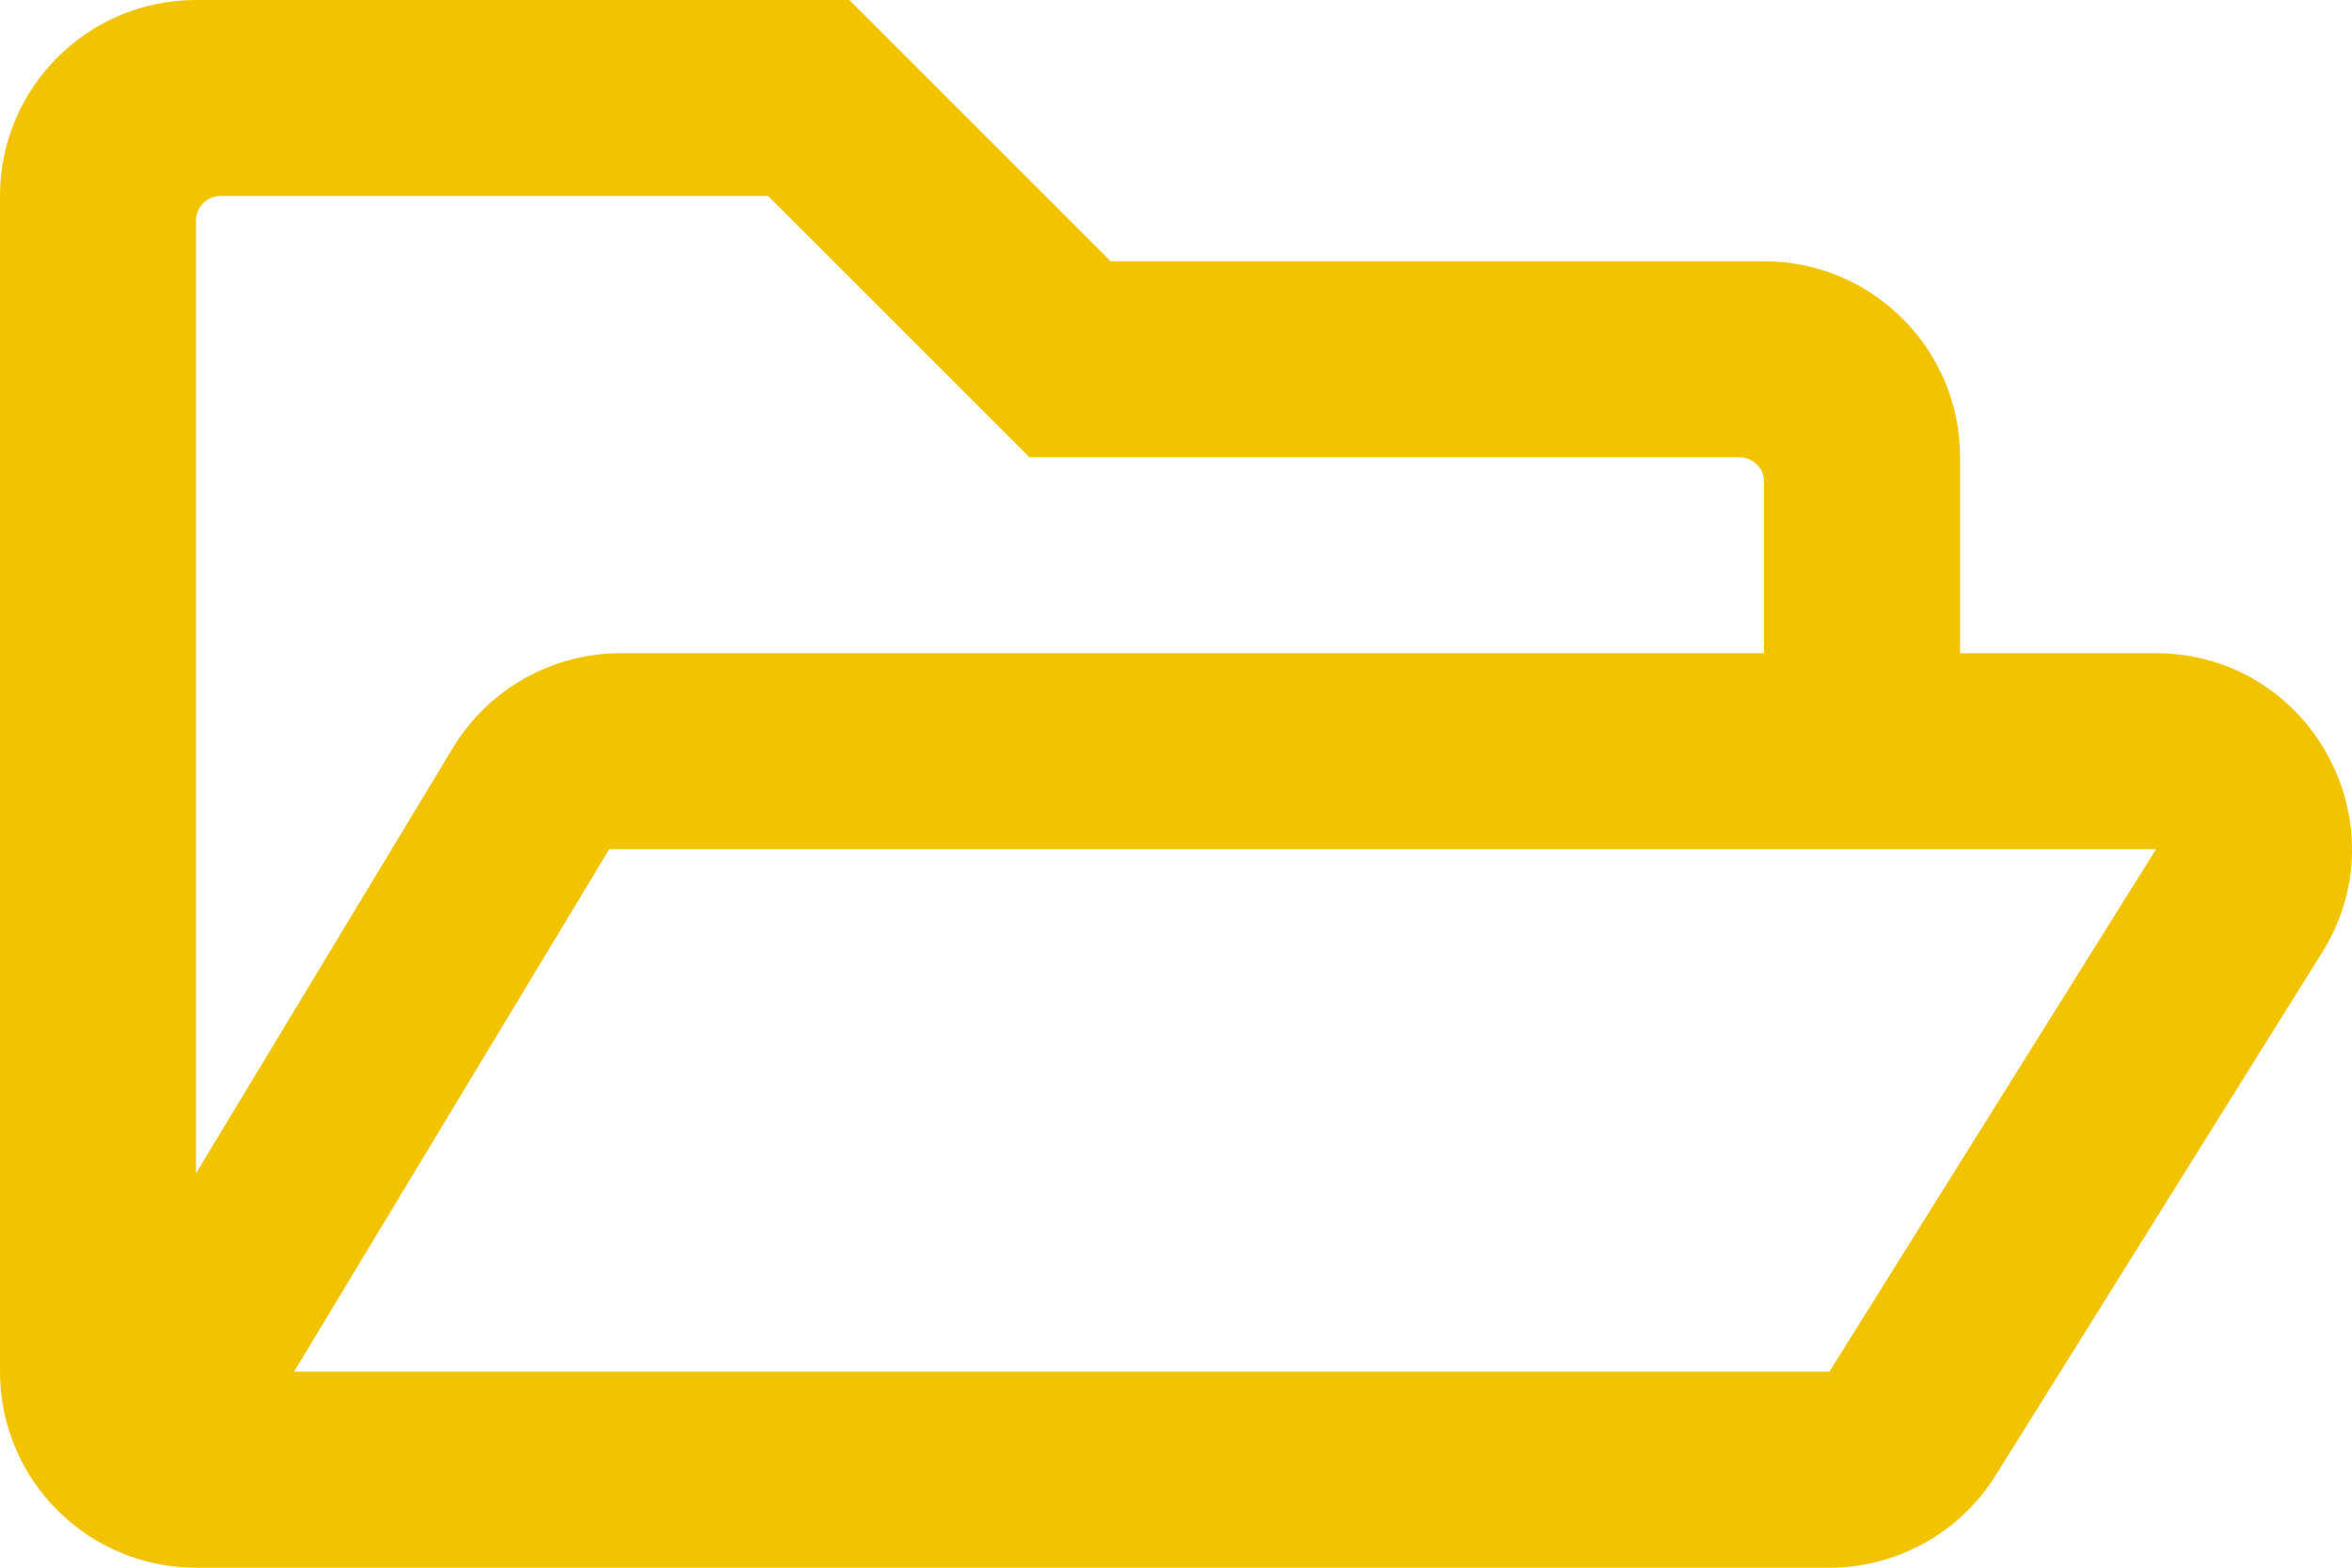 <svg width="60" height="40" viewBox="0 0 60 40" fill="none" xmlns="http://www.w3.org/2000/svg">
<path d="M54.991 16.667H50.002V11.667C50.002 8.906 47.762 6.667 45.002 6.667H28.334L21.667 0H5C2.24 0 0 2.24 0 5V35C0 37.76 2.24 40 5 40H46.668C48.387 40 49.991 39.115 50.908 37.646L59.231 24.312C61.315 20.99 58.919 16.667 54.991 16.667ZM5 5.625C5 5.281 5.281 5 5.625 5H19.594L26.261 11.667H44.376C44.72 11.667 45.002 11.948 45.002 12.292V16.667H15.834C14.084 16.667 12.459 17.583 11.553 19.083L5 29.938V5.625ZM46.668 35H7.5L15.542 21.667H55.002L46.668 35Z" fill="#F2C300"/>
</svg>
